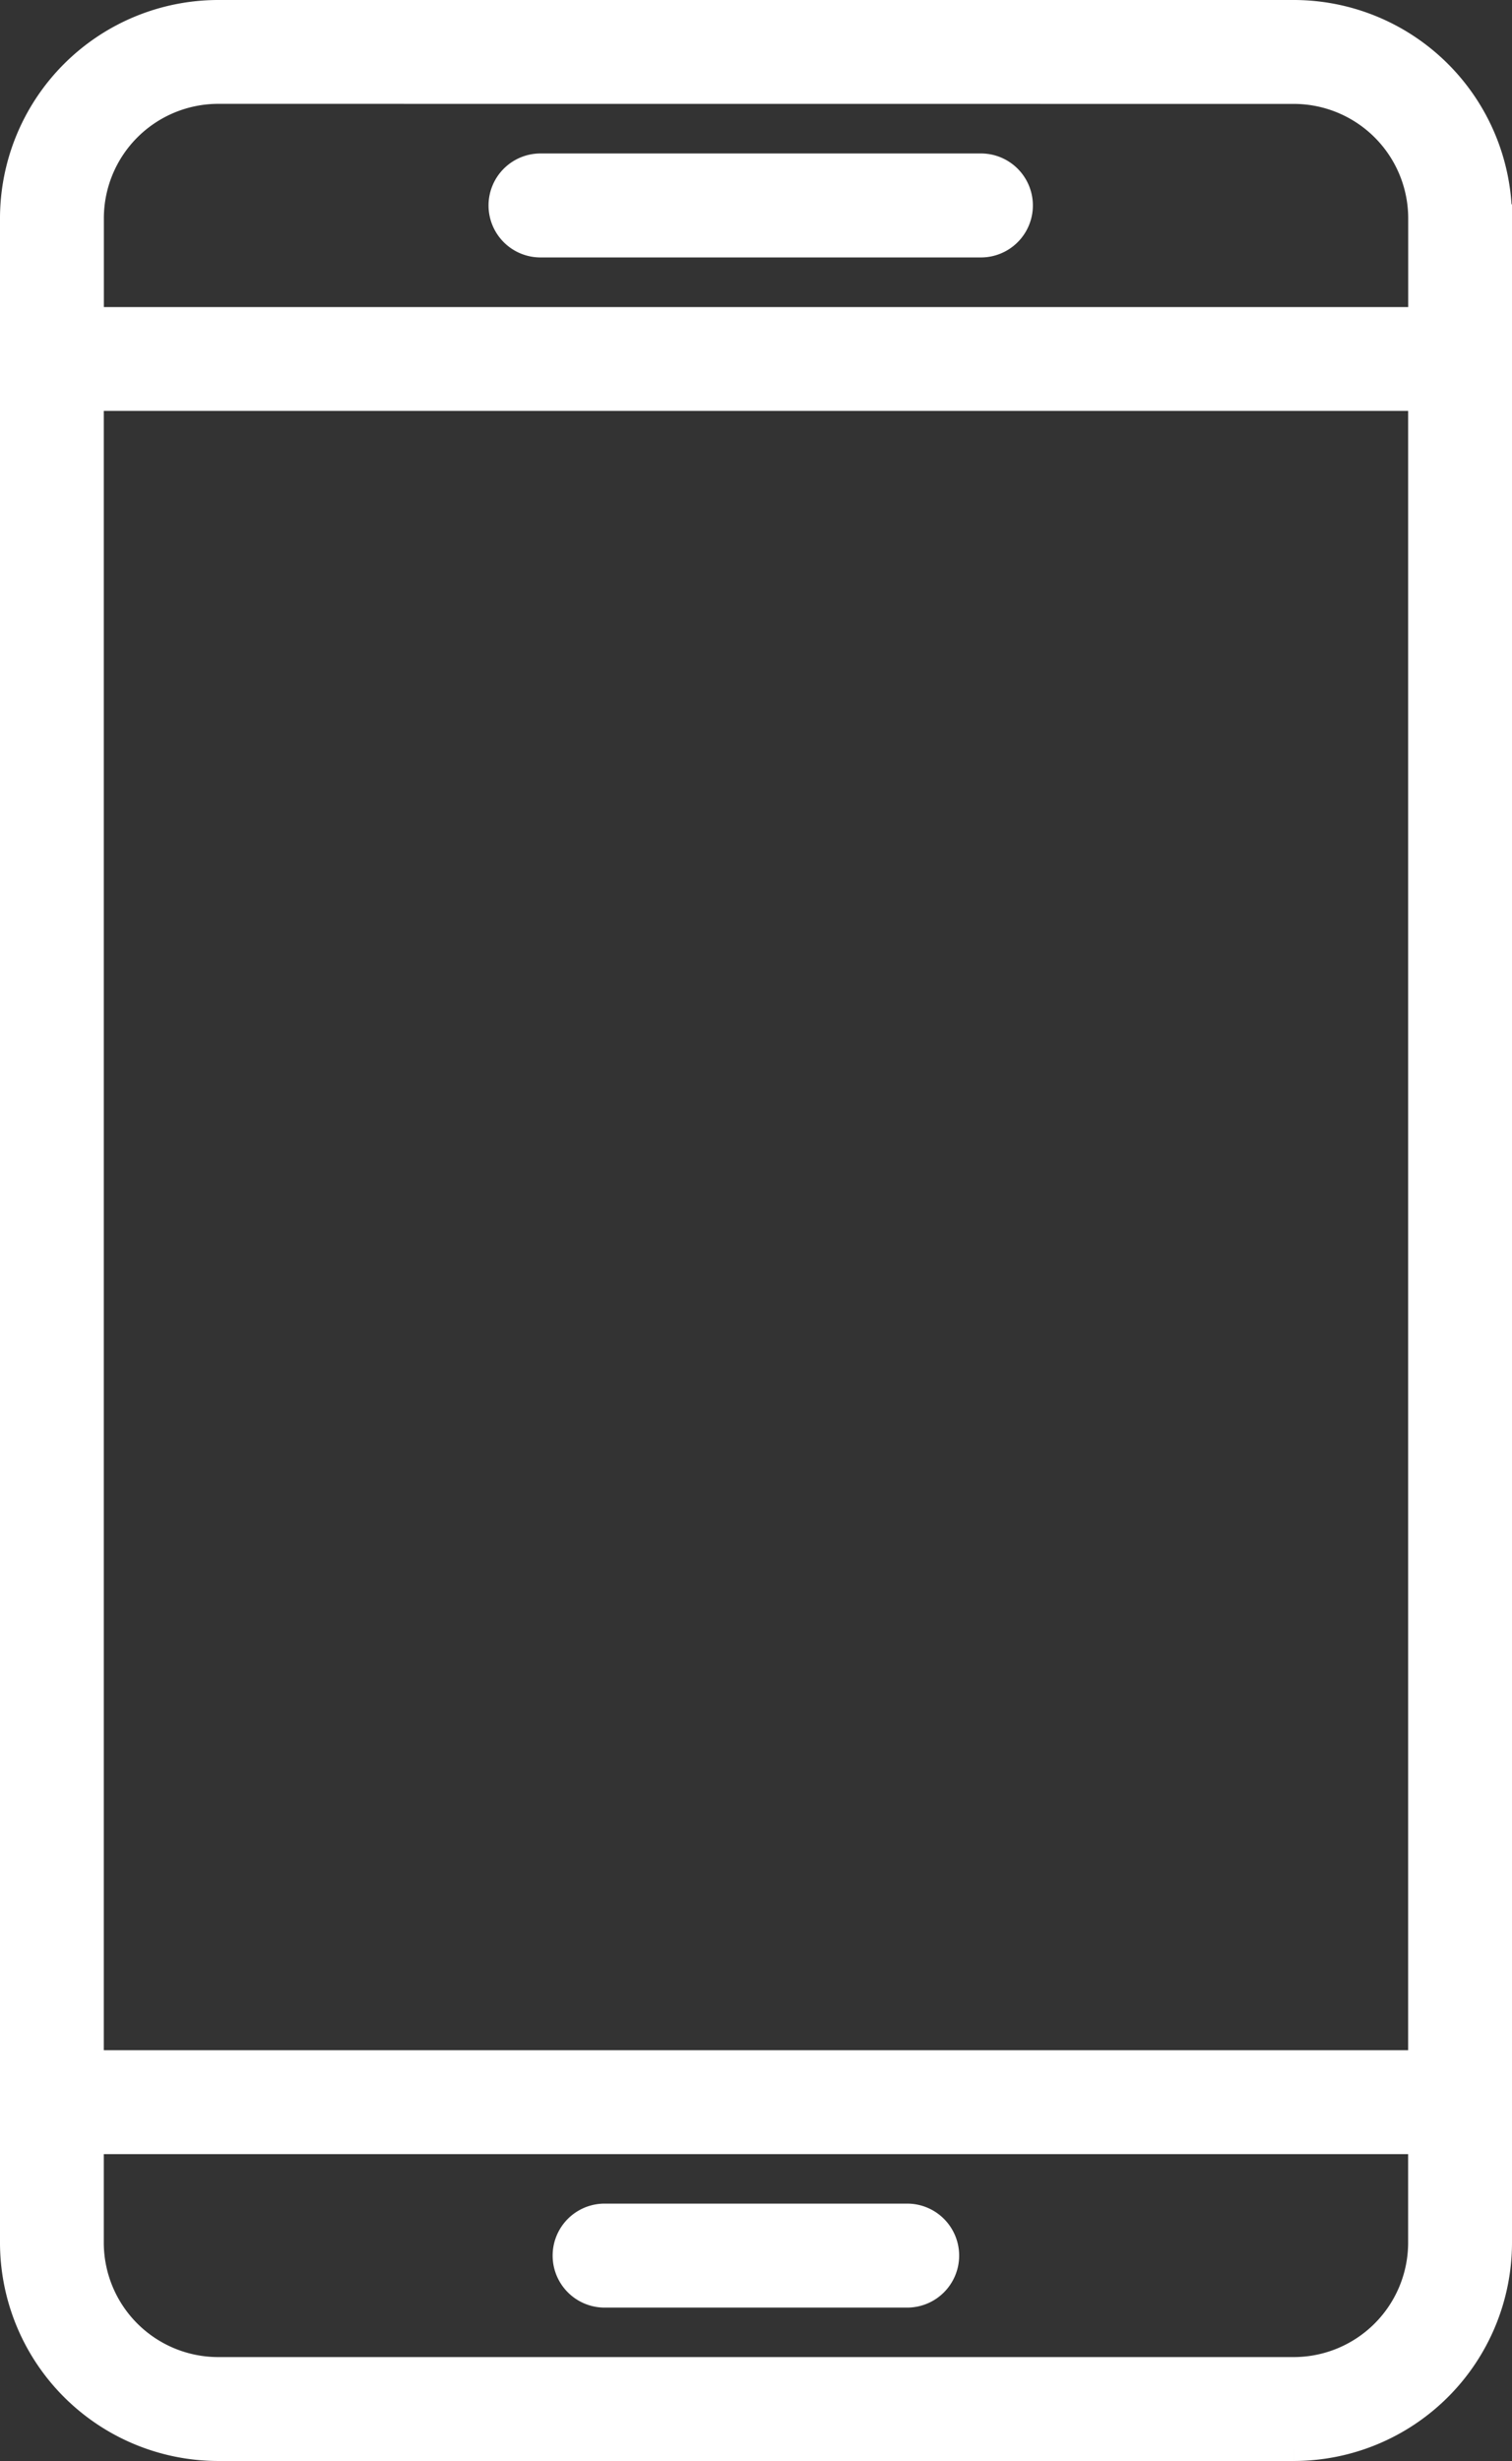 <svg xmlns="http://www.w3.org/2000/svg" width="21.677" height="35.265" viewBox="0 0 21.677 35.265">
  <rect x="0" y="0" width="21.677" height="35.265" fill="#333333" stroke="none"/>
  <path id="live-video" d="M113.118,32.121a.545.545,0,0,1-.543.545h-4.34a.545.545,0,1,1,0-1.09h4.34A.545.545,0,0,1,113.118,32.121ZM106.771,2.744a.545.545,0,0,1,.543-.545h6.316a.545.545,0,1,1,0,1.09h-6.316A.545.545,0,0,1,106.771,2.744Zm11.346,31.031a1.841,1.841,0,0,0,1.838-1.839V30.467h-19.1v1.469a1.841,1.841,0,0,0,1.838,1.839Zm1.838-28.287h-19.1v23.89h19.1Zm-17.261-4.4a1.841,1.841,0,0,0-1.838,1.839V4.4h19.1V2.928a1.841,1.841,0,0,0-1.838-1.839Zm18.35,1.839A2.931,2.931,0,0,0,118.117,0H102.694a2.931,2.931,0,0,0-2.927,2.928V31.936a2.931,2.931,0,0,0,2.927,2.928h15.423a2.931,2.931,0,0,0,2.927-2.928Z" transform="translate(-99.567 0.2)" fill="#fff" stroke="#fff" stroke-width="0.4" fill-rule="evenodd"/>
</svg>
